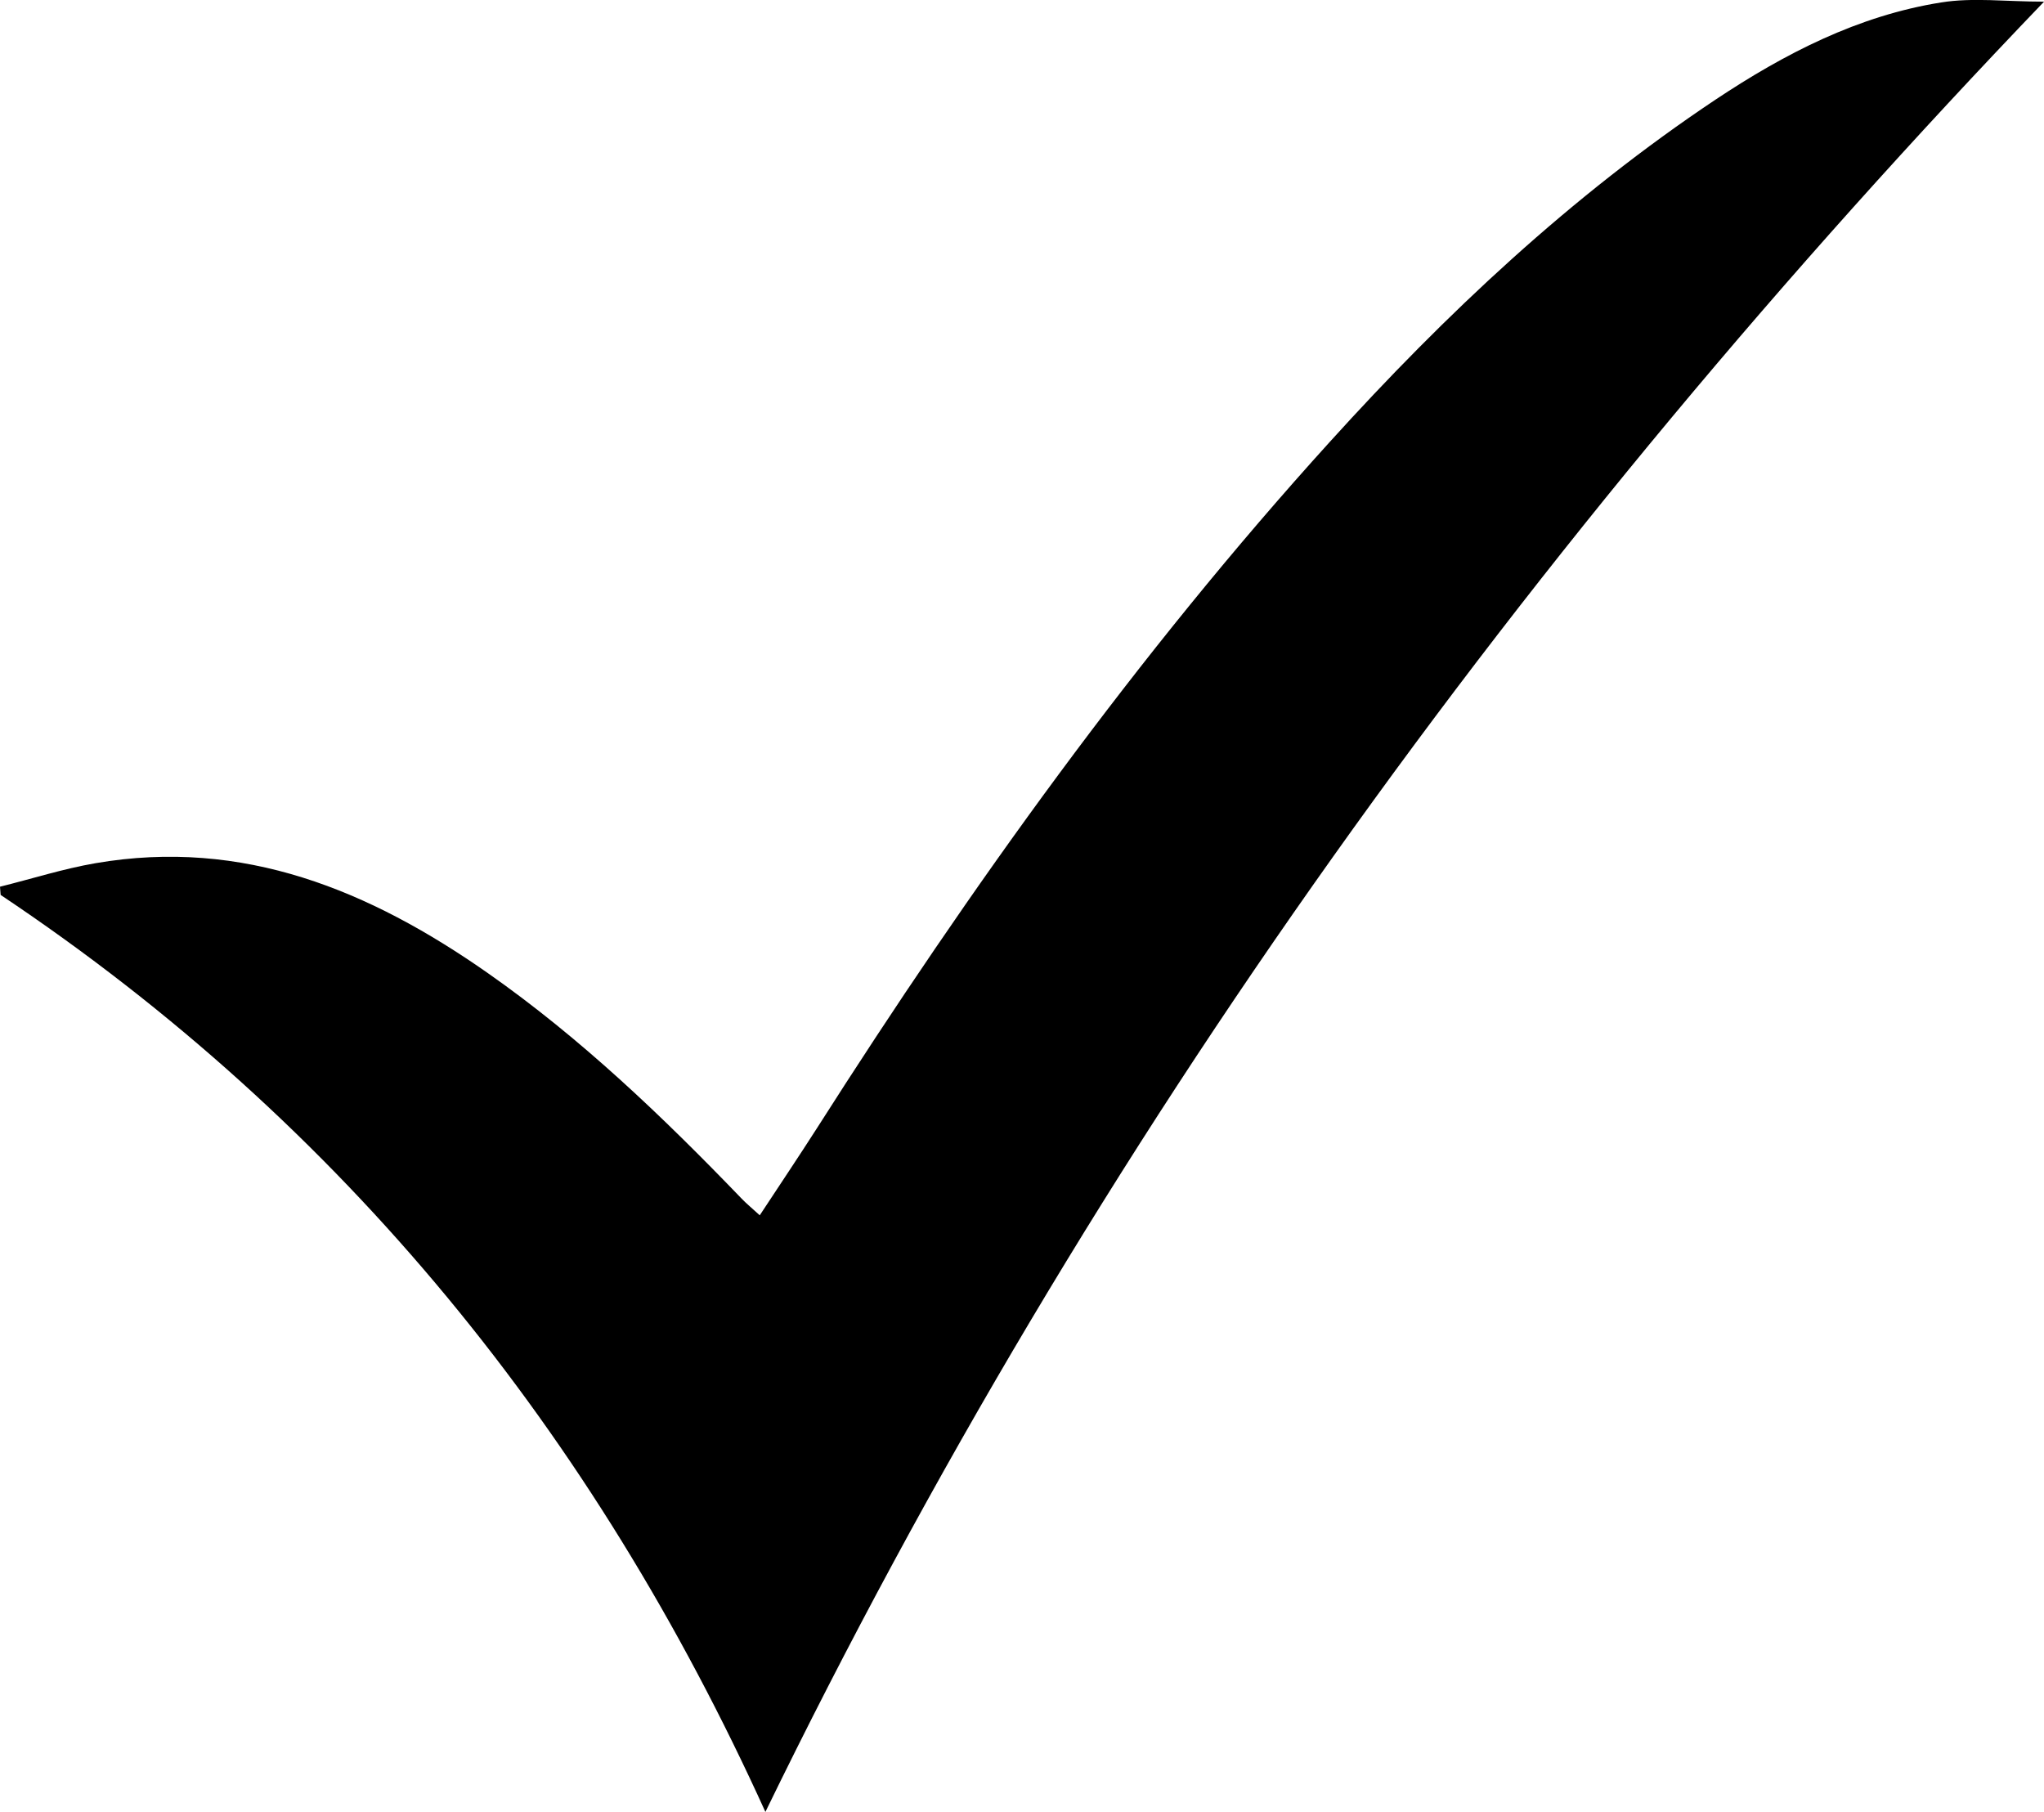 <svg xmlns="http://www.w3.org/2000/svg" id="aafd8851-3ca1-40c7-81b2-4a7e30036dd8" data-name="Isolation Mode" viewBox="0 0 383.11 339.57"><title>check</title><path d="M441.56,90.81C344.23,192.2,263.43,303.64,201.9,430.07,169.72,359.18,123,301.26,58.56,258.22l-.12-1.54c6-1.49,11.88-3.37,17.92-4.41,27.68-4.76,51.37,5.11,73.43,20.54,17.52,12.26,32.9,27,47.66,42.33.9.94,1.92,1.77,3.39,3.12,3.72-5.65,7.31-11,10.75-16.37,28.83-45.26,60-88.76,96.11-128.59,21.73-24,45.24-46.08,72.27-64.12,13-8.65,26.75-15.75,42.3-18.22C428.22,90,434.44,90.81,441.56,90.81Z" transform="translate(-58.44 -90.5)"></path></svg>